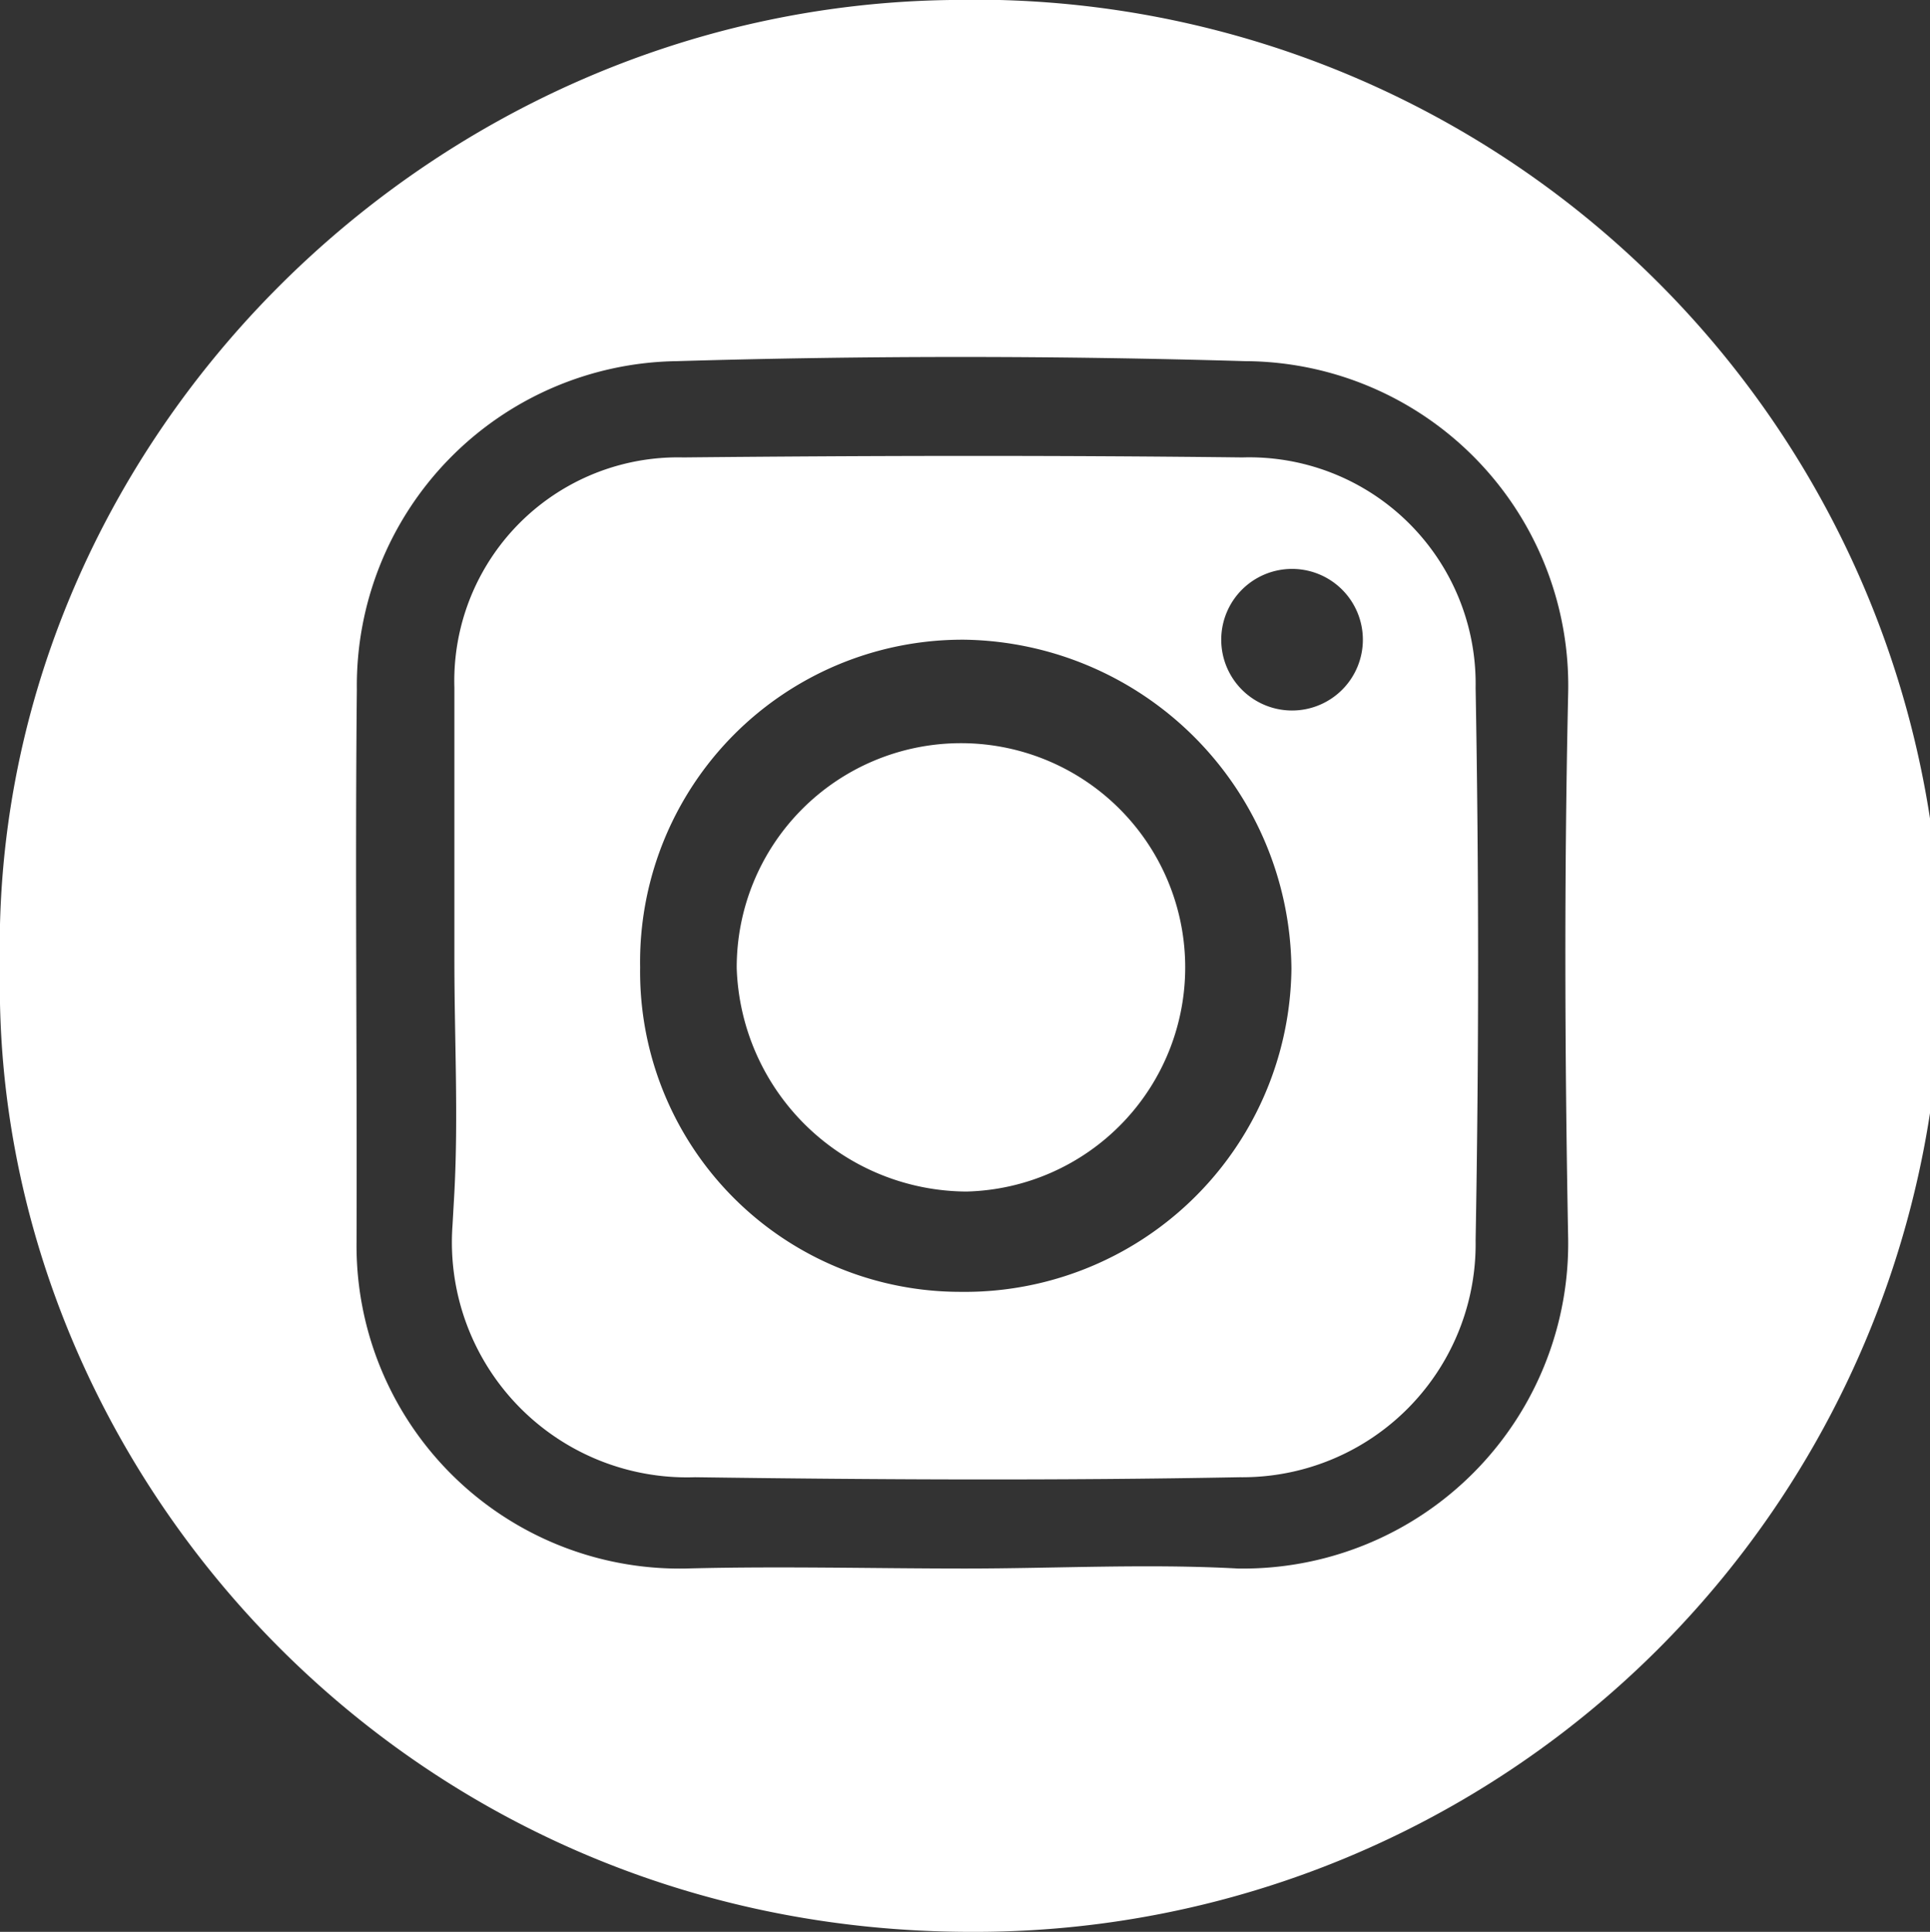 <svg xmlns="http://www.w3.org/2000/svg" viewBox="0 0 62.14 62.21"><rect x="0" y="0" width="62.14" height="62.21" fill="#333333" stroke="none"/><defs><style>.cls-1{fill:#fff;}</style></defs><g id="Capa_2" data-name="Capa 2"><g id="Capa_1-2" data-name="Capa 1"><path class="cls-1" d="M14.63,30.91c0-2.92,0-5.85,0-8.77,0,2.92,0,5.85,0,8.77,0,2.49.13,5,0,7.47C14.76,35.9,14.63,33.4,14.63,30.91Z"/><path class="cls-1" d="M31.31,62.21A31.11,31.11,0,1,0,30.61,0C13.63.22-.41,14.5,0,31.2-.31,47.17,12.92,62.23,31.31,62.21Zm-19.82-40a10.45,10.45,0,0,1,10.3-10.58q9.13-.27,18.3,0a10.45,10.45,0,0,1,10.4,10.69c-.13,5.86-.11,11.72,0,17.58A10.47,10.47,0,0,1,39.86,50.51c-2.92-.16-5.86,0-8.79,0h0c-3,0-6-.08-9,0A10.4,10.4,0,0,1,11.48,40C11.5,34.07,11.43,28.13,11.49,22.19Z"/><path class="cls-1" d="M22.38,47.57c5.85.08,11.7.11,17.54,0a7.51,7.51,0,0,0,7.59-7.63q.16-8.89,0-17.79A7.29,7.29,0,0,0,40,14.73c-6-.07-12-.06-18,0a7.2,7.2,0,0,0-7.37,7.42c0,2.92,0,5.85,0,8.77,0,2.49.13,5,0,7.47l-.06,1.06A7.57,7.57,0,0,0,22.38,47.57ZM41.6,18.32a2.28,2.28,0,1,1-2.28,2.28A2.28,2.28,0,0,1,41.6,18.32ZM31.07,20.6A10.69,10.69,0,0,1,41.58,31.19,10.52,10.52,0,0,1,30.91,41.6a10.31,10.31,0,0,1-10.3-10.45A10.38,10.38,0,0,1,31.07,20.6Z"/><path class="cls-1" d="M31.12,38.37a7.22,7.22,0,1,0-7.4-7.19A7.44,7.44,0,0,0,31.12,38.37Z"/></g></g></svg>